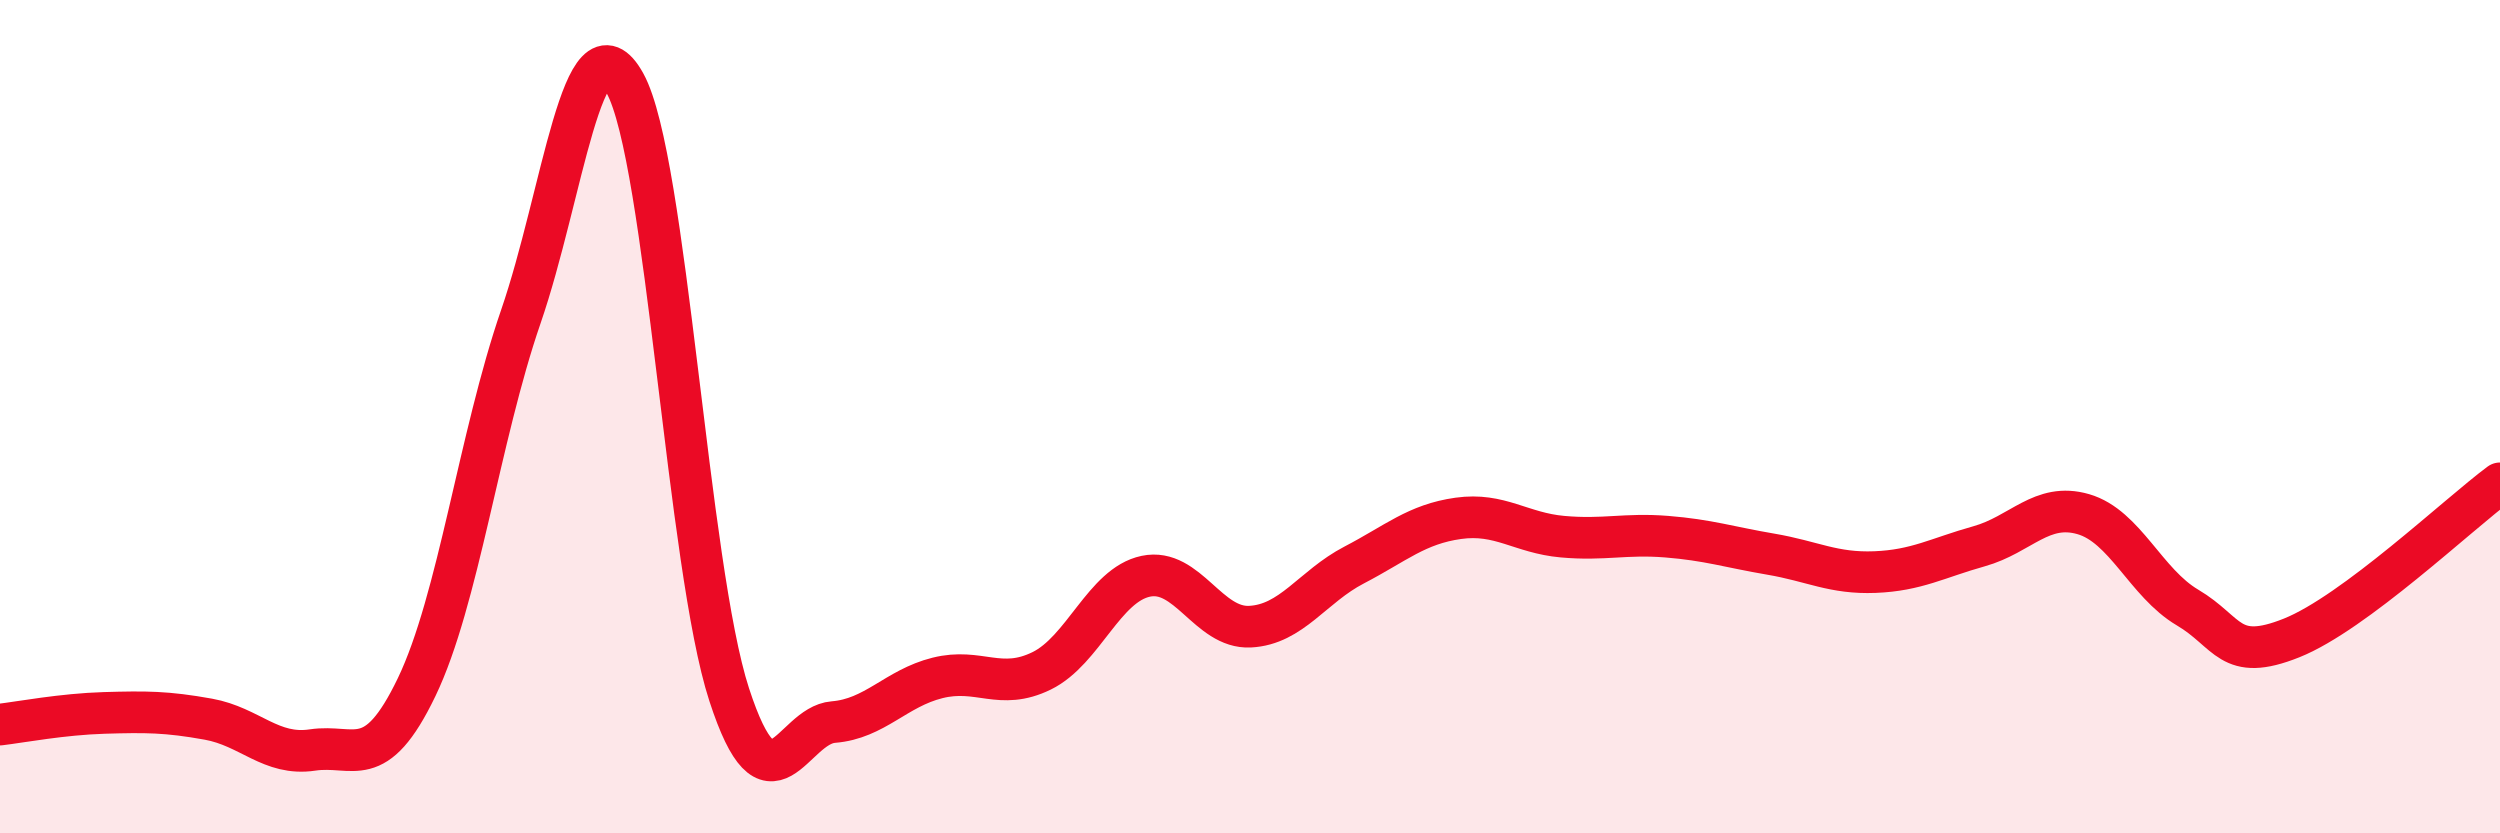 
    <svg width="60" height="20" viewBox="0 0 60 20" xmlns="http://www.w3.org/2000/svg">
      <path
        d="M 0,17.39 C 0.5,17.33 1.5,17.14 2.5,17.11 C 3.5,17.08 4,17.08 5,17.26 C 6,17.44 6.5,18.15 7.5,18 C 8.5,17.85 9,18.57 10,16.49 C 11,14.41 11.5,10.5 12.5,7.6 C 13.5,4.7 14,0.19 15,2 C 16,3.81 16.5,13.6 17.5,16.67 C 18.5,19.74 19,17.41 20,17.33 C 21,17.25 21.5,16.52 22.5,16.27 C 23.5,16.02 24,16.59 25,16.1 C 26,15.61 26.5,14.04 27.5,13.83 C 28.5,13.62 29,15.09 30,15.04 C 31,14.99 31.5,14.08 32.5,13.56 C 33.5,13.04 34,12.58 35,12.44 C 36,12.3 36.5,12.79 37.5,12.88 C 38.5,12.97 39,12.8 40,12.88 C 41,12.96 41.5,13.13 42.5,13.3 C 43.5,13.47 44,13.77 45,13.73 C 46,13.69 46.5,13.39 47.5,13.11 C 48.5,12.83 49,12.05 50,12.34 C 51,12.63 51.5,13.99 52.5,14.58 C 53.5,15.17 53.5,15.91 55,15.31 C 56.5,14.71 59,12.34 60,11.6L60 20L0 20Z"
        fill="#EB0A25"
        opacity="0.1"
        stroke-linecap="round"
        stroke-linejoin="round"
      />
      <path
        d="M 0,17.39 C 0.5,17.33 1.5,17.14 2.5,17.11 C 3.5,17.08 4,17.08 5,17.26 C 6,17.44 6.5,18.15 7.5,18 C 8.5,17.85 9,18.57 10,16.49 C 11,14.41 11.5,10.5 12.5,7.6 C 13.5,4.7 14,0.19 15,2 C 16,3.81 16.5,13.6 17.5,16.67 C 18.5,19.74 19,17.41 20,17.33 C 21,17.25 21.5,16.52 22.5,16.27 C 23.5,16.02 24,16.59 25,16.1 C 26,15.61 26.5,14.04 27.5,13.83 C 28.5,13.62 29,15.09 30,15.04 C 31,14.99 31.5,14.08 32.5,13.56 C 33.5,13.04 34,12.58 35,12.44 C 36,12.3 36.5,12.79 37.5,12.88 C 38.5,12.97 39,12.8 40,12.88 C 41,12.96 41.5,13.13 42.5,13.3 C 43.5,13.47 44,13.77 45,13.73 C 46,13.69 46.5,13.39 47.5,13.11 C 48.5,12.83 49,12.05 50,12.34 C 51,12.63 51.5,13.99 52.5,14.58 C 53.5,15.17 53.5,15.91 55,15.31 C 56.5,14.71 59,12.34 60,11.6"
        stroke="#EB0A25"
        stroke-width="1"
        fill="none"
        stroke-linecap="round"
        stroke-linejoin="round"
      />
    </svg>
  
